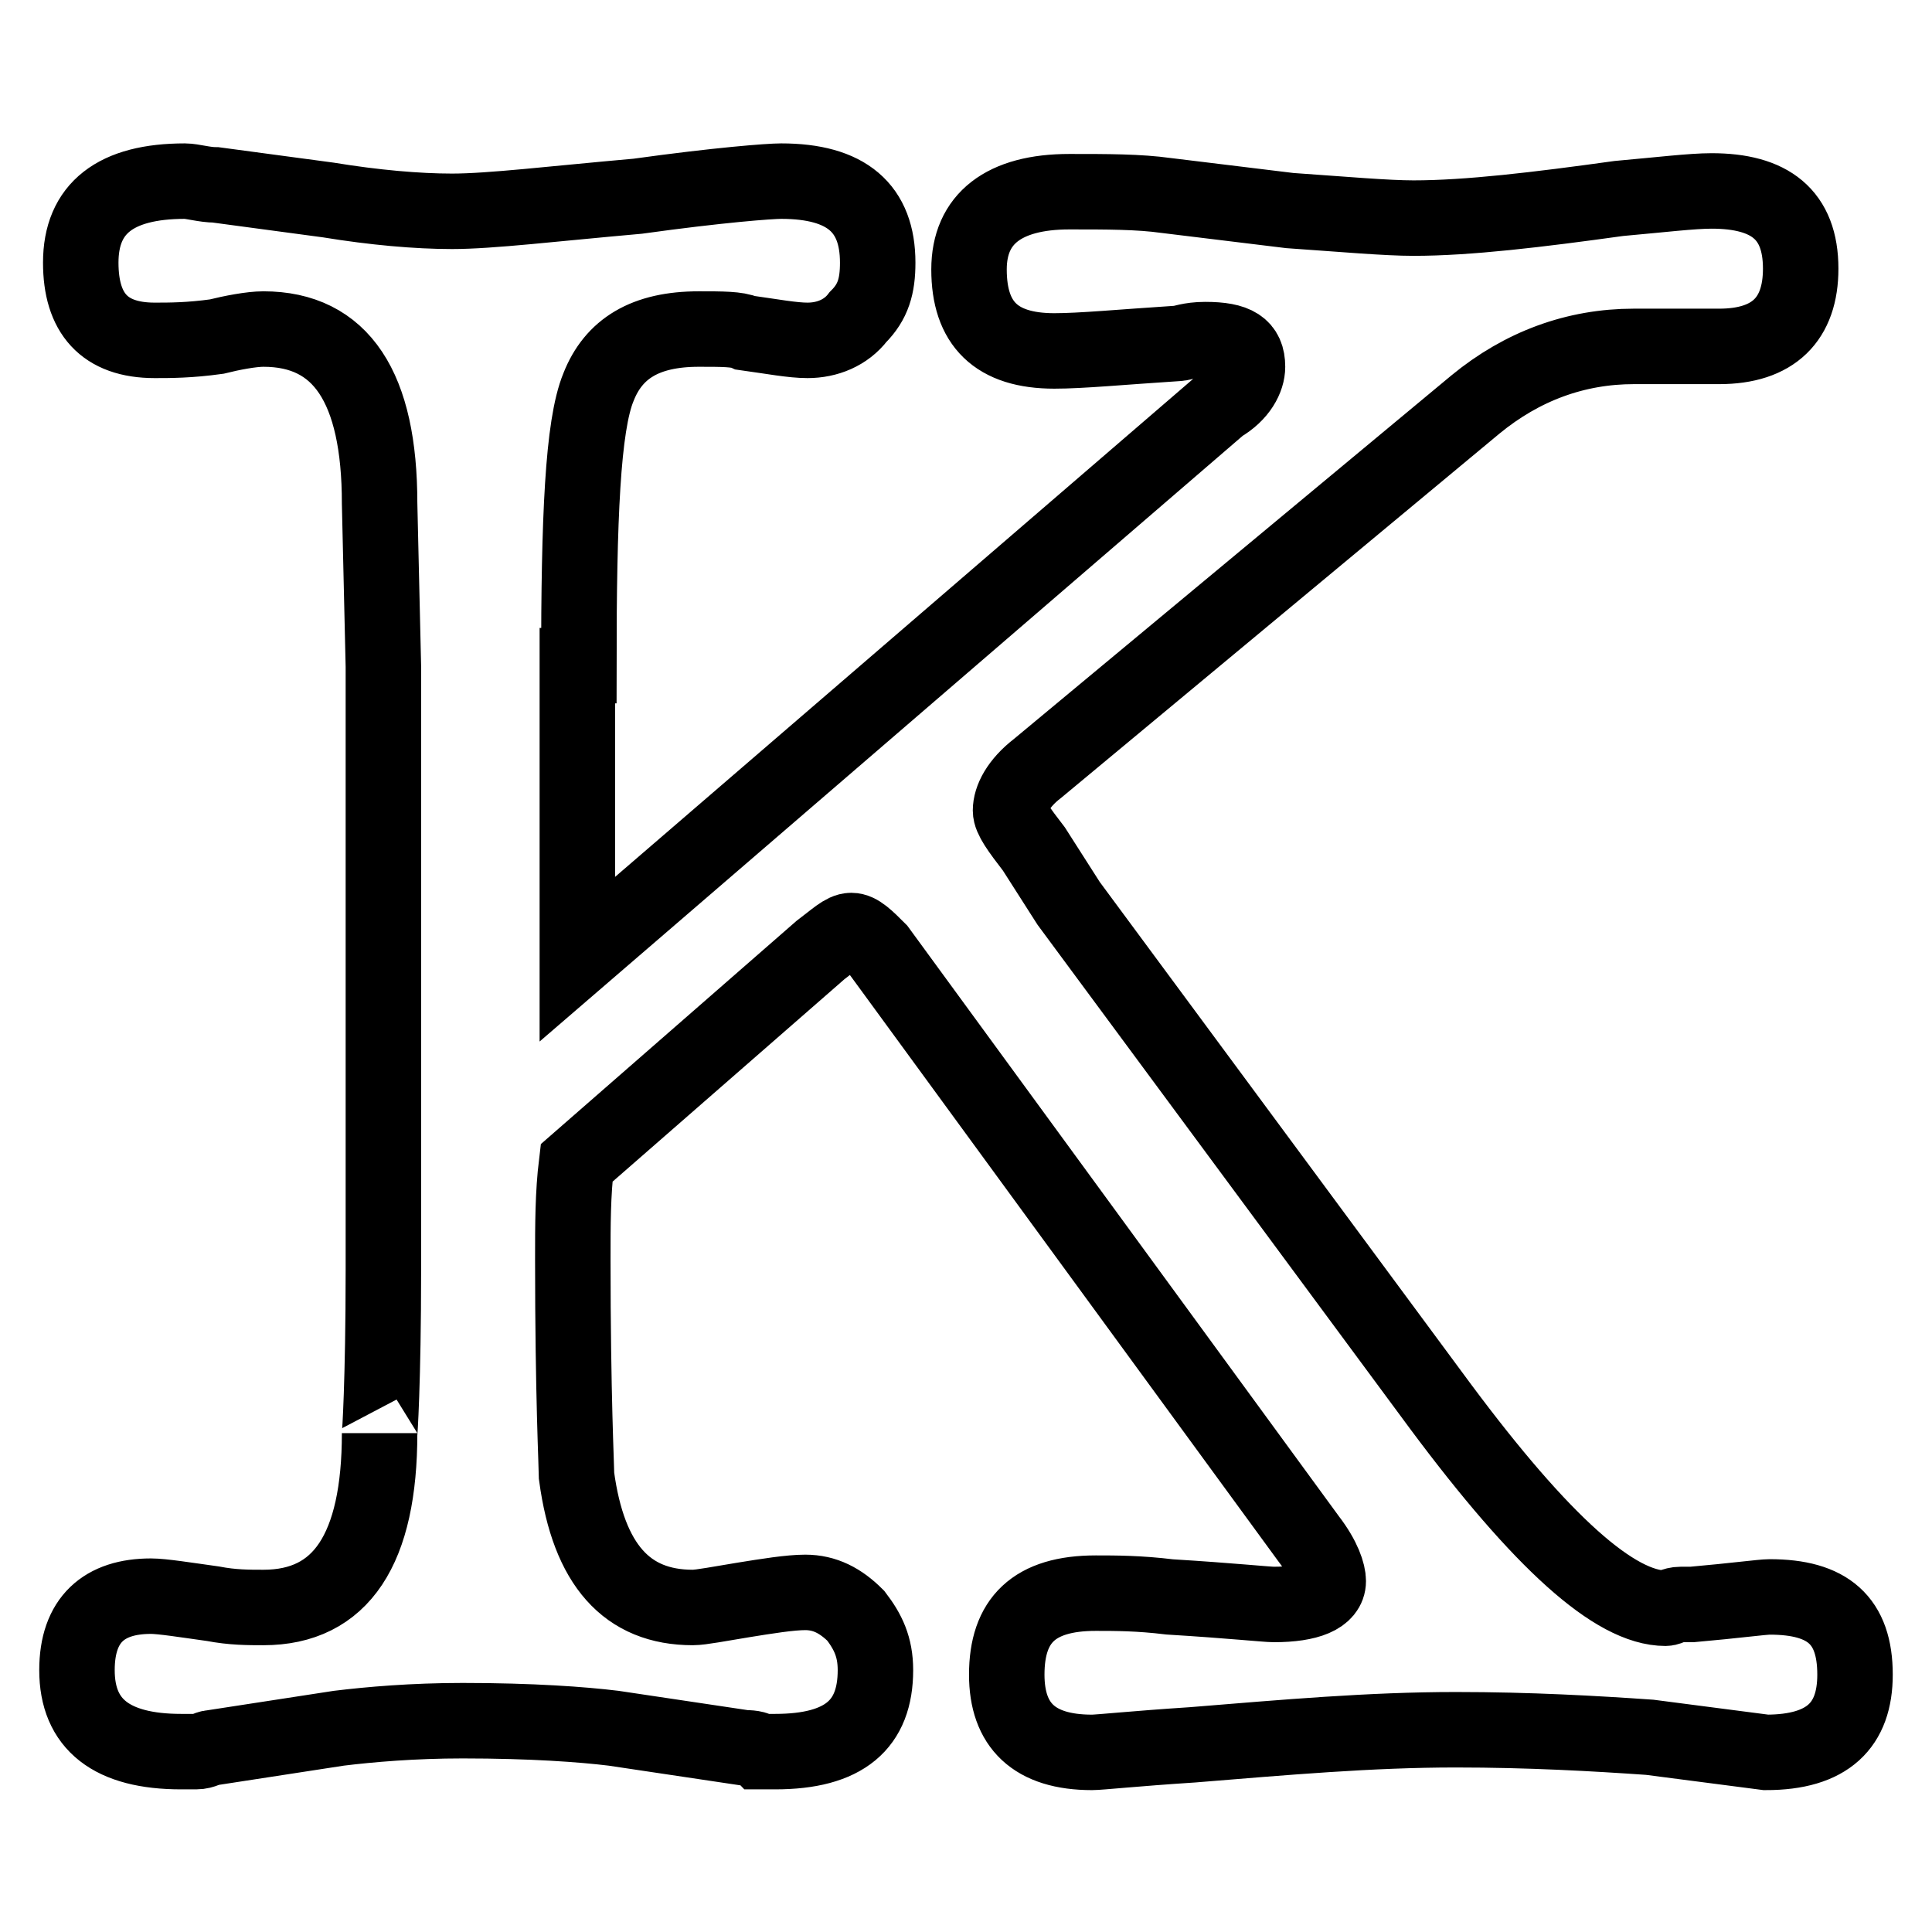 <?xml version="1.0" encoding="utf-8"?>
<!-- Svg Vector Icons : http://www.onlinewebfonts.com/icon -->
<!DOCTYPE svg PUBLIC "-//W3C//DTD SVG 1.1//EN" "http://www.w3.org/Graphics/SVG/1.1/DTD/svg11.dtd">
<svg version="1.1" xmlns="http://www.w3.org/2000/svg" xmlns:xlink="http://www.w3.org/1999/xlink" x="0px" y="0px" viewBox="0 0 256 256" enable-background="new 0 0 256 256" xml:space="preserve">
<g><g><path stroke-width="10" fill-opacity="0" stroke="#000000"  d="M76.7,88.2c0-19.5,0.5-31.8,2.6-36.9c2-5.1,6.2-7.7,13.3-7.7c3.1,0,5.1,0,6.2,0.5c3.6,0.5,6.2,1,8.2,1c2.6,0,5.1-1,6.7-3.1c2-2,2.6-4.1,2.6-7.2c0-7.2-4.1-10.8-12.8-10.8c-1.5,0-8.2,0.5-19,2c-11.3,1-19.5,2-24.6,2c-4.6,0-10.3-0.5-16.4-1.5l-14.9-2c-1.5,0-3.1-0.5-4.1-0.5c-9.2,0-13.8,3.6-13.8,10.8c0,6.7,3.1,10.3,9.8,10.3c2,0,4.6,0,8.2-0.5c2-0.5,4.6-1,6.2-1c10.3,0,15.4,7.7,15.4,23.1l0.5,21.6v27.2v25.6v27.2c0,14.9-0.5,22.1-0.5,21.6c0,15.4-5.1,23.1-15.4,23.1c-2,0-4.1,0-6.7-0.5c-3.6-0.5-6.7-1-8.2-1c-6.2,0-9.8,3.1-9.8,9.8c0,7.2,4.6,10.8,13.8,10.8c0.5,0,1,0,2,0c1,0,1.5-0.5,2-0.5l16.9-2.6c4.1-0.5,9.8-1,16.4-1c9.2,0,15.9,0.5,20,1l17.4,2.6c0.5,0,1.5,0,2,0.5c1,0,1.5,0,2,0c9.2,0,13.3-3.6,13.3-10.8c0-3.1-1-5.1-2.6-7.2c-2-2-4.1-3.1-6.7-3.1c-2,0-5.1,0.5-8.2,1c-3.1,0.5-5.6,1-6.7,1c-8.7,0-13.8-5.6-15.4-17.4c0-1-0.5-10.8-0.5-28.7c0-4.6,0-8.7,0.5-12.8l32.3-28.2c2-1.5,3.1-2.6,4.1-2.6c1,0,2,1,3.6,2.6l57,78c2,2.6,2.6,4.6,2.6,5.6c0,2-2.6,3.1-7.2,3.1c-1,0-5.6-0.5-13.8-1c-4.1-0.5-7.2-0.5-9.8-0.5c-8.2,0-11.8,3.6-11.8,10.8c0,6.7,3.6,10.3,11.3,10.3c1,0,5.6-0.5,13.3-1c12.3-1,23.6-2,34.9-2c9.8,0,18.5,0.5,25.7,1l15.4,2c8.2,0,11.8-3.6,11.8-10.3c0-7.2-3.6-10.3-11.3-10.3c-1,0-4.6,0.5-10.3,1c0,0-0.5,0-1.5,0s-1.5,0.5-2,0.5c-6.7,0-16.4-8.7-29.8-26.7l-49.3-66.7l-4.6-7.2c-2-2.6-3.1-4.1-3.1-5.1c0-1.5,1-3.6,3.6-5.6l58-48.2c6.2-5.1,13.3-7.7,21-7.7c2,0,3.6,0,4.6,0c1,0,2,0,3.6,0s2.6,0,3.1,0c7.2,0,10.8-3.6,10.8-10.3c0-7.2-4.1-10.3-11.8-10.3c-2.6,0-6.7,0.5-12.3,1c-10.8,1.5-20,2.6-27.2,2.6c-3.6,0-9.2-0.5-16.4-1l-16.4-2c-3.6-0.5-7.7-0.5-12.8-0.5c-8.7,0-13.3,3.6-13.3,10.3c0,7.2,3.6,10.8,11.3,10.8c3.6,0,8.7-0.5,16.4-1c0.5,0,1.5-0.5,3.6-0.5c4.1,0,5.6,1,5.6,3.6c0,1.5-1,3.6-3.6,5.1l-85.2,73.4l0,0l0,0l0,0V88.2z"/></g></g>
</svg>
